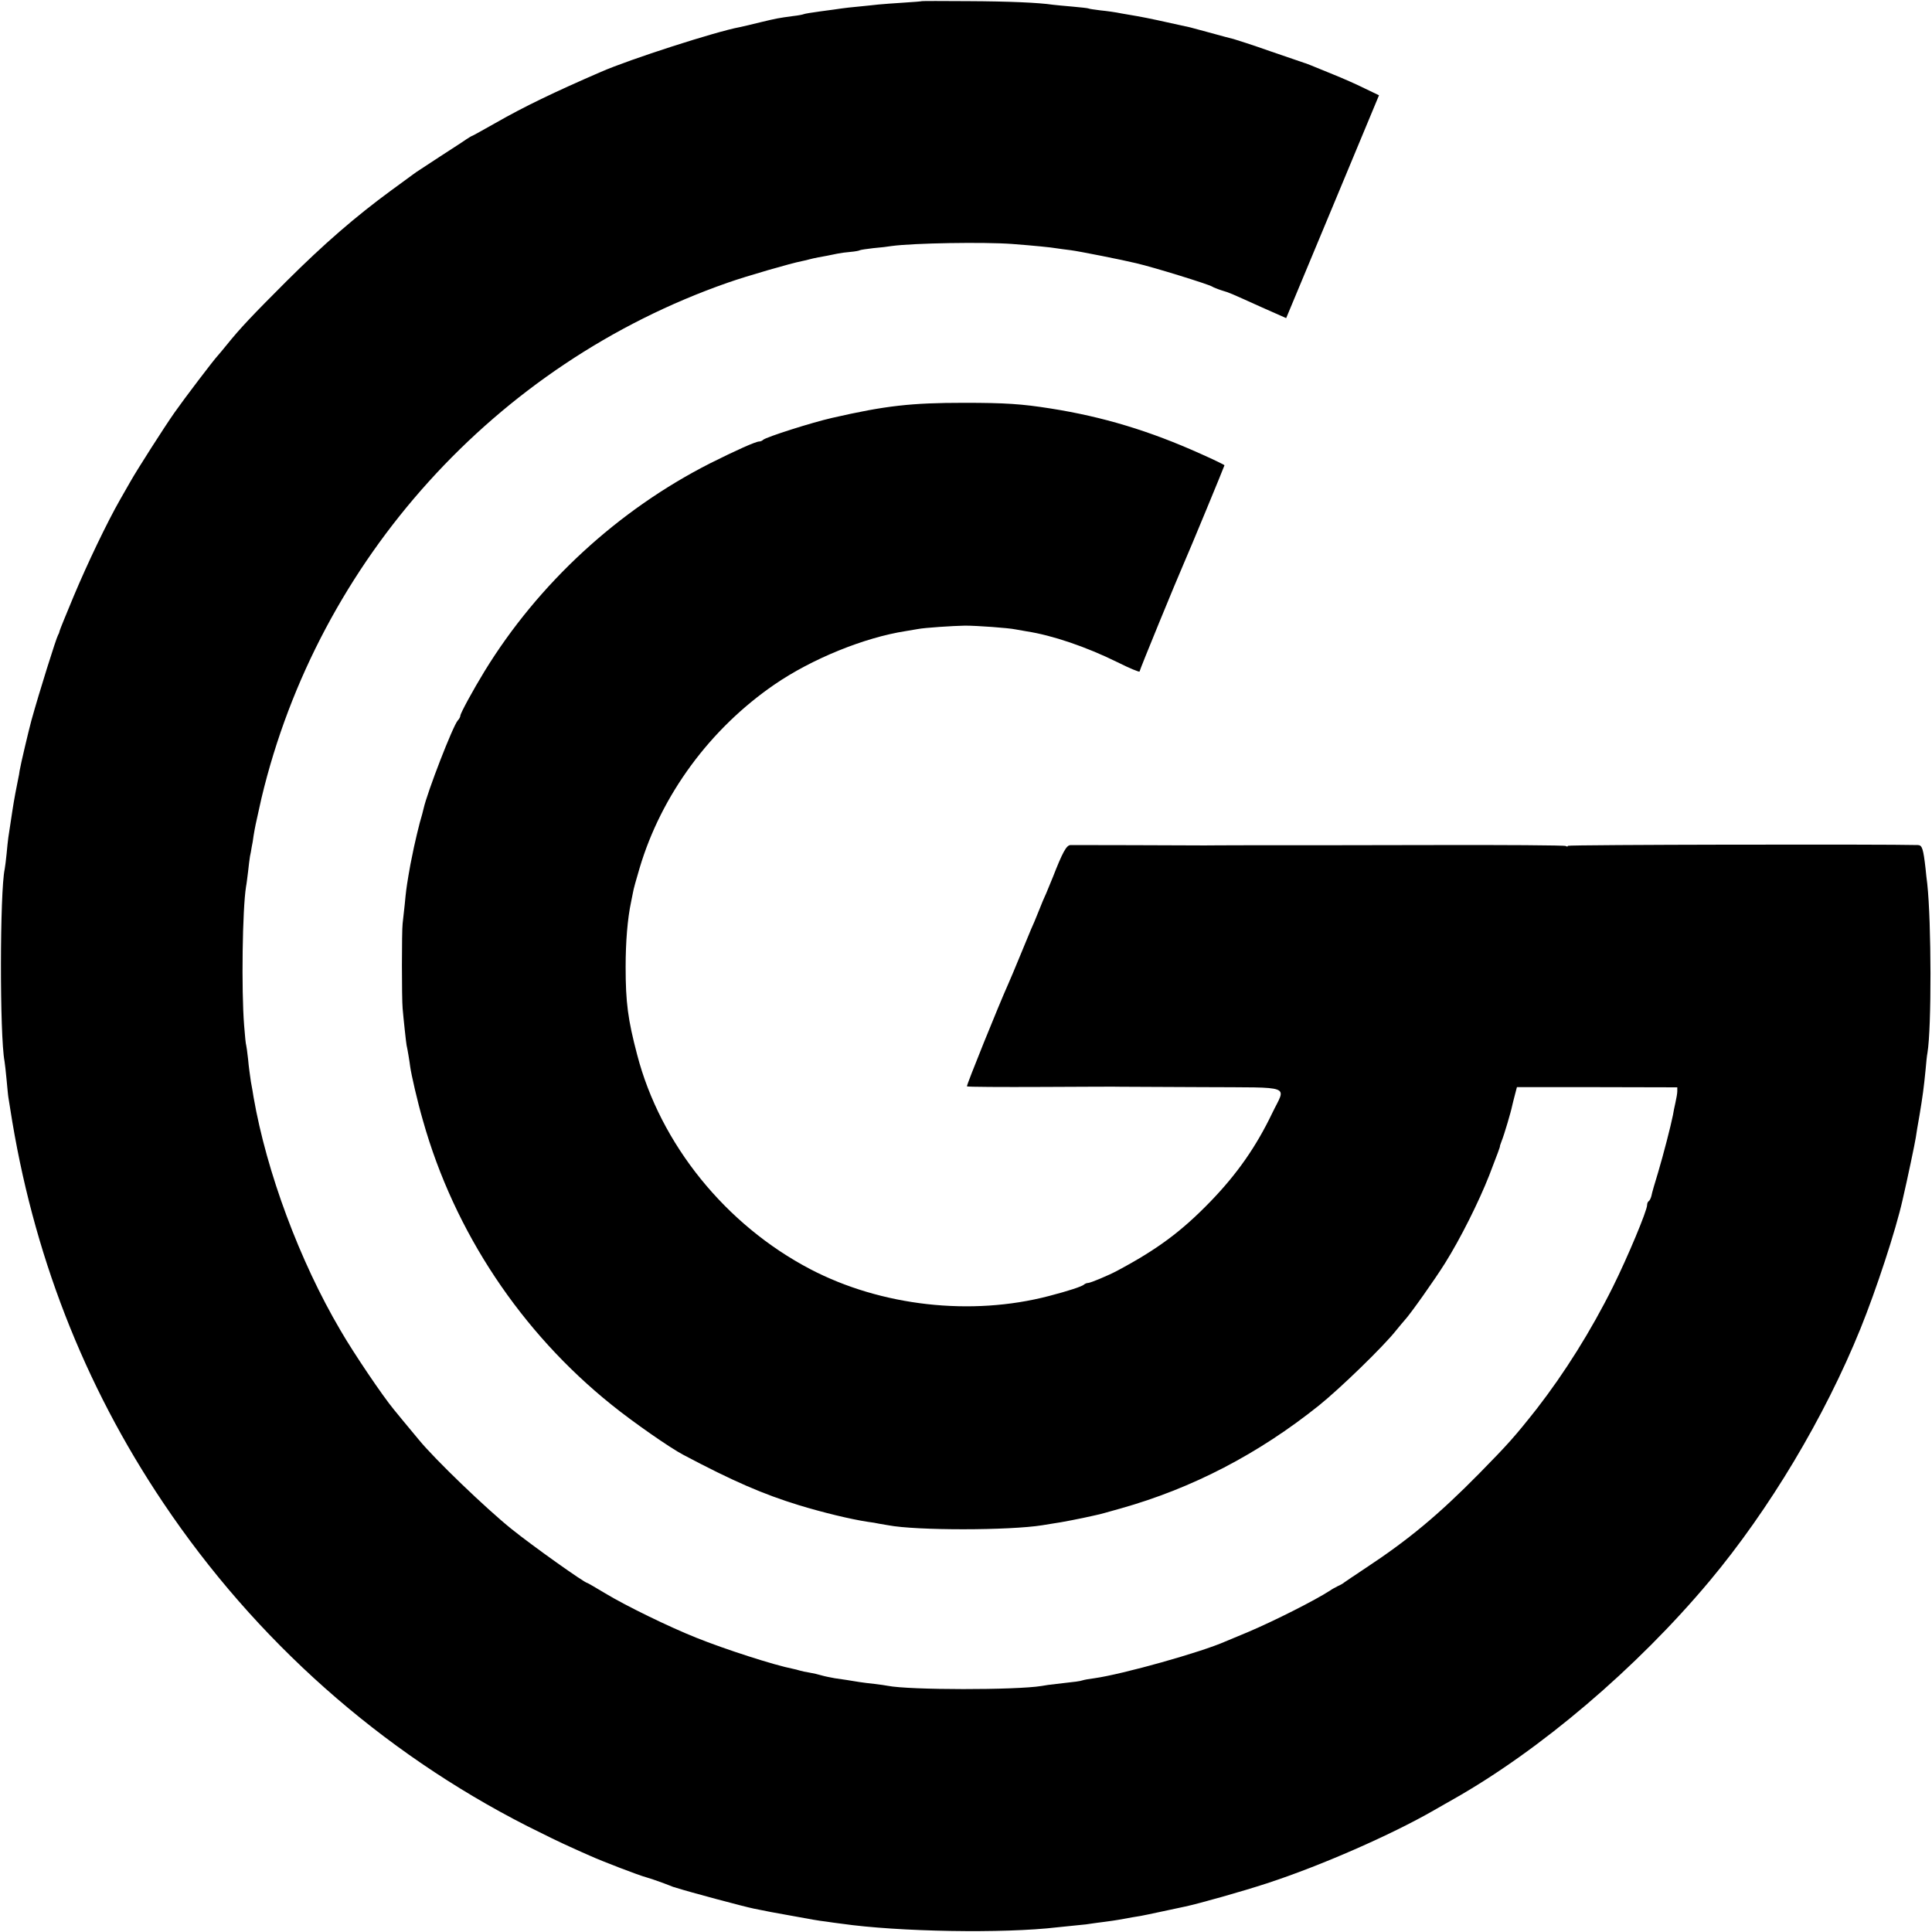 <?xml version="1.0" standalone="no"?>
<!DOCTYPE svg PUBLIC "-//W3C//DTD SVG 20010904//EN"
 "http://www.w3.org/TR/2001/REC-SVG-20010904/DTD/svg10.dtd">
<svg version="1.0" xmlns="http://www.w3.org/2000/svg"
 width="1024pt" height="1024pt" viewBox="0 0 1024 1024"
 preserveAspectRatio="xMidYMid meet">
<g transform="translate(0,1024) scale(0.1,-0.1)"
fill="#000000" stroke="none">
<path d="M4887 10234 c-1 -1 -45 -5 -97 -8 -52 -3 -113 -8 -135 -10 -22 -3
-70 -7 -106 -11 -36 -3 -76 -8 -90 -10 -13 -2 -62 -9 -109 -15 -46 -6 -87 -13
-90 -15 -4 -2 -28 -7 -56 -10 -81 -11 -86 -12 -174 -33 -47 -12 -96 -23 -110
-26 -125 -23 -582 -170 -735 -237 -249 -108 -407 -184 -559 -271 -66 -37 -121
-68 -123 -68 -2 0 -16 -8 -31 -18 -15 -11 -79 -52 -142 -93 -63 -41 -119 -78
-125 -82 -5 -4 -64 -47 -130 -95 -191 -140 -356 -283 -556 -482 -179 -179
-245 -248 -319 -340 -19 -24 -40 -48 -45 -54 -22 -23 -180 -231 -231 -304 -54
-77 -197 -301 -232 -363 -11 -19 -36 -63 -56 -98 -68 -119 -172 -336 -245
-510 -40 -96 -74 -179 -75 -185 -1 -6 -4 -15 -8 -21 -11 -20 -99 -300 -142
-455 -15 -56 -56 -229 -62 -265 -1 -11 -5 -31 -8 -45 -6 -27 -23 -117 -30
-165 -4 -27 -11 -70 -22 -145 -2 -14 -6 -52 -9 -85 -3 -33 -8 -69 -10 -81 -26
-118 -27 -883 -1 -1019 2 -11 7 -56 11 -99 4 -43 8 -87 10 -96 2 -10 6 -35 9
-56 118 -762 389 -1461 811 -2089 490 -730 1154 -1319 1930 -1714 83 -42 184
-91 225 -109 41 -19 89 -40 105 -47 61 -28 264 -106 300 -115 17 -5 54 -17 83
-28 29 -11 56 -21 60 -23 4 -1 12 -3 17 -5 65 -21 360 -100 410 -110 11 -2 31
-6 45 -9 30 -6 42 -9 150 -28 108 -20 147 -27 190 -32 19 -3 55 -8 80 -11 299
-43 859 -53 1145 -19 17 2 61 6 98 10 37 3 76 8 85 10 9 1 40 6 67 9 28 4 61
8 75 11 58 11 96 17 115 20 11 2 65 13 120 25 55 12 108 23 117 25 71 15 309
82 433 123 283 92 659 257 885 387 36 21 81 46 100 57 464 262 975 697 1361
1158 317 379 610 869 800 1338 83 205 187 521 223 682 26 111 66 303 70 330 3
19 11 73 20 120 16 96 23 147 32 240 3 36 7 76 10 90 22 132 21 691 -1 895 -3
22 -7 58 -9 80 -12 106 -18 125 -40 126 -174 5 -1856 2 -1856 -4 0 -5 -5 -5
-11 -1 -6 4 -329 6 -718 5 -388 -1 -713 -1 -721 -1 -8 0 -116 0 -240 0 -124 0
-229 -1 -235 -1 -89 1 -696 2 -711 2 -22 -1 -42 -38 -94 -171 -12 -30 -28 -68
-35 -85 -8 -16 -26 -59 -40 -95 -14 -36 -32 -78 -40 -95 -7 -16 -34 -82 -60
-145 -26 -63 -53 -128 -61 -145 -49 -109 -223 -539 -219 -543 3 -3 184 -4 402
-3 219 1 405 2 413 1 8 0 204 -1 435 -2 487 -3 441 14 368 -138 -85 -177 -185
-321 -327 -468 -154 -159 -282 -254 -496 -368 -47 -25 -141 -64 -153 -64 -7 0
-17 -4 -22 -9 -12 -10 -81 -33 -185 -60 -412 -108 -890 -54 -1265 142 -449
235 -795 663 -918 1137 -49 186 -61 277 -61 465 0 134 10 256 29 345 3 14 7
36 10 50 2 15 18 72 35 129 115 387 373 738 715 973 198 136 476 249 695 283
25 4 54 9 65 11 35 7 187 17 250 18 63 0 231 -12 268 -20 12 -2 38 -7 57 -10
137 -21 317 -82 483 -164 64 -32 117 -54 117 -49 0 8 195 483 235 574 24 53
215 515 215 519 0 2 -57 30 -127 61 -269 121 -516 196 -795 240 -152 24 -238
30 -458 30 -281 0 -416 -15 -700 -80 -106 -24 -348 -101 -365 -116 -5 -5 -14
-9 -21 -9 -19 0 -125 -48 -259 -115 -489 -248 -912 -638 -1197 -1103 -60 -98
-128 -223 -128 -235 0 -6 -6 -18 -14 -26 -26 -30 -161 -378 -181 -467 -2 -10
-11 -44 -20 -74 -8 -30 -22 -89 -31 -130 -20 -97 -20 -97 -29 -150 -12 -73
-13 -82 -20 -155 -4 -38 -9 -83 -11 -100 -5 -39 -5 -398 0 -450 4 -49 19 -188
21 -195 4 -15 17 -93 19 -113 6 -43 38 -184 68 -287 166 -589 520 -1121 1000
-1506 110 -89 309 -228 380 -265 262 -139 424 -209 613 -267 125 -38 272 -74
365 -88 19 -2 46 -7 60 -10 14 -2 35 -6 47 -8 150 -29 644 -28 818 0 17 3 41
7 55 9 40 5 161 29 208 40 12 3 30 7 40 9 9 2 37 10 62 17 25 7 47 13 50 14
380 107 730 289 1051 546 113 91 342 313 409 398 19 24 40 48 46 55 29 31 158
213 213 301 82 131 178 323 234 465 45 116 59 155 57 155 -1 0 4 14 10 30 12
29 49 154 55 185 2 8 8 34 14 56 l11 42 425 0 425 -1 0 -21 c0 -11 -5 -39 -10
-61 -5 -22 -11 -51 -13 -65 -11 -56 -51 -211 -79 -305 -17 -55 -33 -110 -35
-123 -3 -12 -9 -25 -14 -28 -5 -3 -9 -12 -9 -21 0 -30 -104 -278 -181 -433
-117 -235 -256 -456 -404 -647 -117 -148 -150 -185 -305 -343 -216 -219 -373
-350 -605 -503 -55 -36 -104 -70 -110 -74 -5 -5 -21 -14 -35 -20 -14 -7 -32
-17 -40 -23 -80 -52 -296 -161 -435 -220 -55 -23 -109 -45 -120 -50 -128 -57
-545 -174 -695 -195 -25 -3 -53 -8 -62 -11 -16 -5 -30 -7 -138 -19 -30 -3 -66
-8 -80 -11 -134 -22 -701 -22 -815 1 -11 2 -42 7 -70 10 -27 3 -63 7 -80 10
-52 9 -89 14 -130 20 -22 4 -53 10 -70 15 -16 5 -46 12 -65 15 -19 3 -43 8
-52 11 -9 3 -25 7 -35 9 -98 19 -362 104 -513 165 -143 57 -371 168 -482 235
-50 30 -93 55 -95 55 -14 0 -290 196 -403 287 -133 107 -404 367 -490 472 -25
30 -62 75 -83 100 -20 25 -43 53 -50 61 -58 70 -212 297 -283 420 -216 367
-391 838 -460 1235 -2 17 -9 53 -14 81 -4 28 -12 82 -15 120 -4 38 -9 71 -10
74 -2 3 -7 50 -11 105 -15 189 -9 616 10 735 3 14 7 50 11 81 3 31 8 67 10 80
3 13 7 35 9 49 3 14 8 41 10 60 3 19 8 46 11 60 3 14 8 36 11 50 3 14 12 54
20 90 301 1262 1240 2301 2469 2731 102 36 338 104 395 115 14 3 33 7 42 10
10 3 30 7 45 10 29 5 60 11 103 20 14 3 44 7 68 9 23 2 46 6 50 9 4 2 36 7 72
11 36 3 79 8 95 11 117 16 490 22 640 11 117 -9 207 -18 235 -23 14 -2 48 -7
75 -10 41 -5 278 -52 347 -69 95 -22 385 -112 403 -124 6 -4 28 -13 50 -20 46
-14 38 -11 211 -89 l131 -58 246 590 246 591 -77 37 c-42 21 -117 54 -167 74
-49 20 -101 41 -115 47 -14 5 -29 12 -35 13 -5 2 -87 30 -181 62 -93 33 -181
61 -195 65 -13 3 -66 17 -116 31 -51 14 -103 28 -115 31 -85 19 -111 24 -173
38 -38 8 -86 18 -105 21 -19 3 -58 10 -87 15 -28 6 -78 13 -110 16 -32 4 -60
8 -63 10 -3 2 -41 6 -85 10 -44 4 -91 8 -105 10 -74 11 -231 18 -448 19 -134
1 -244 1 -245 0z"/>
</g>
</svg>
